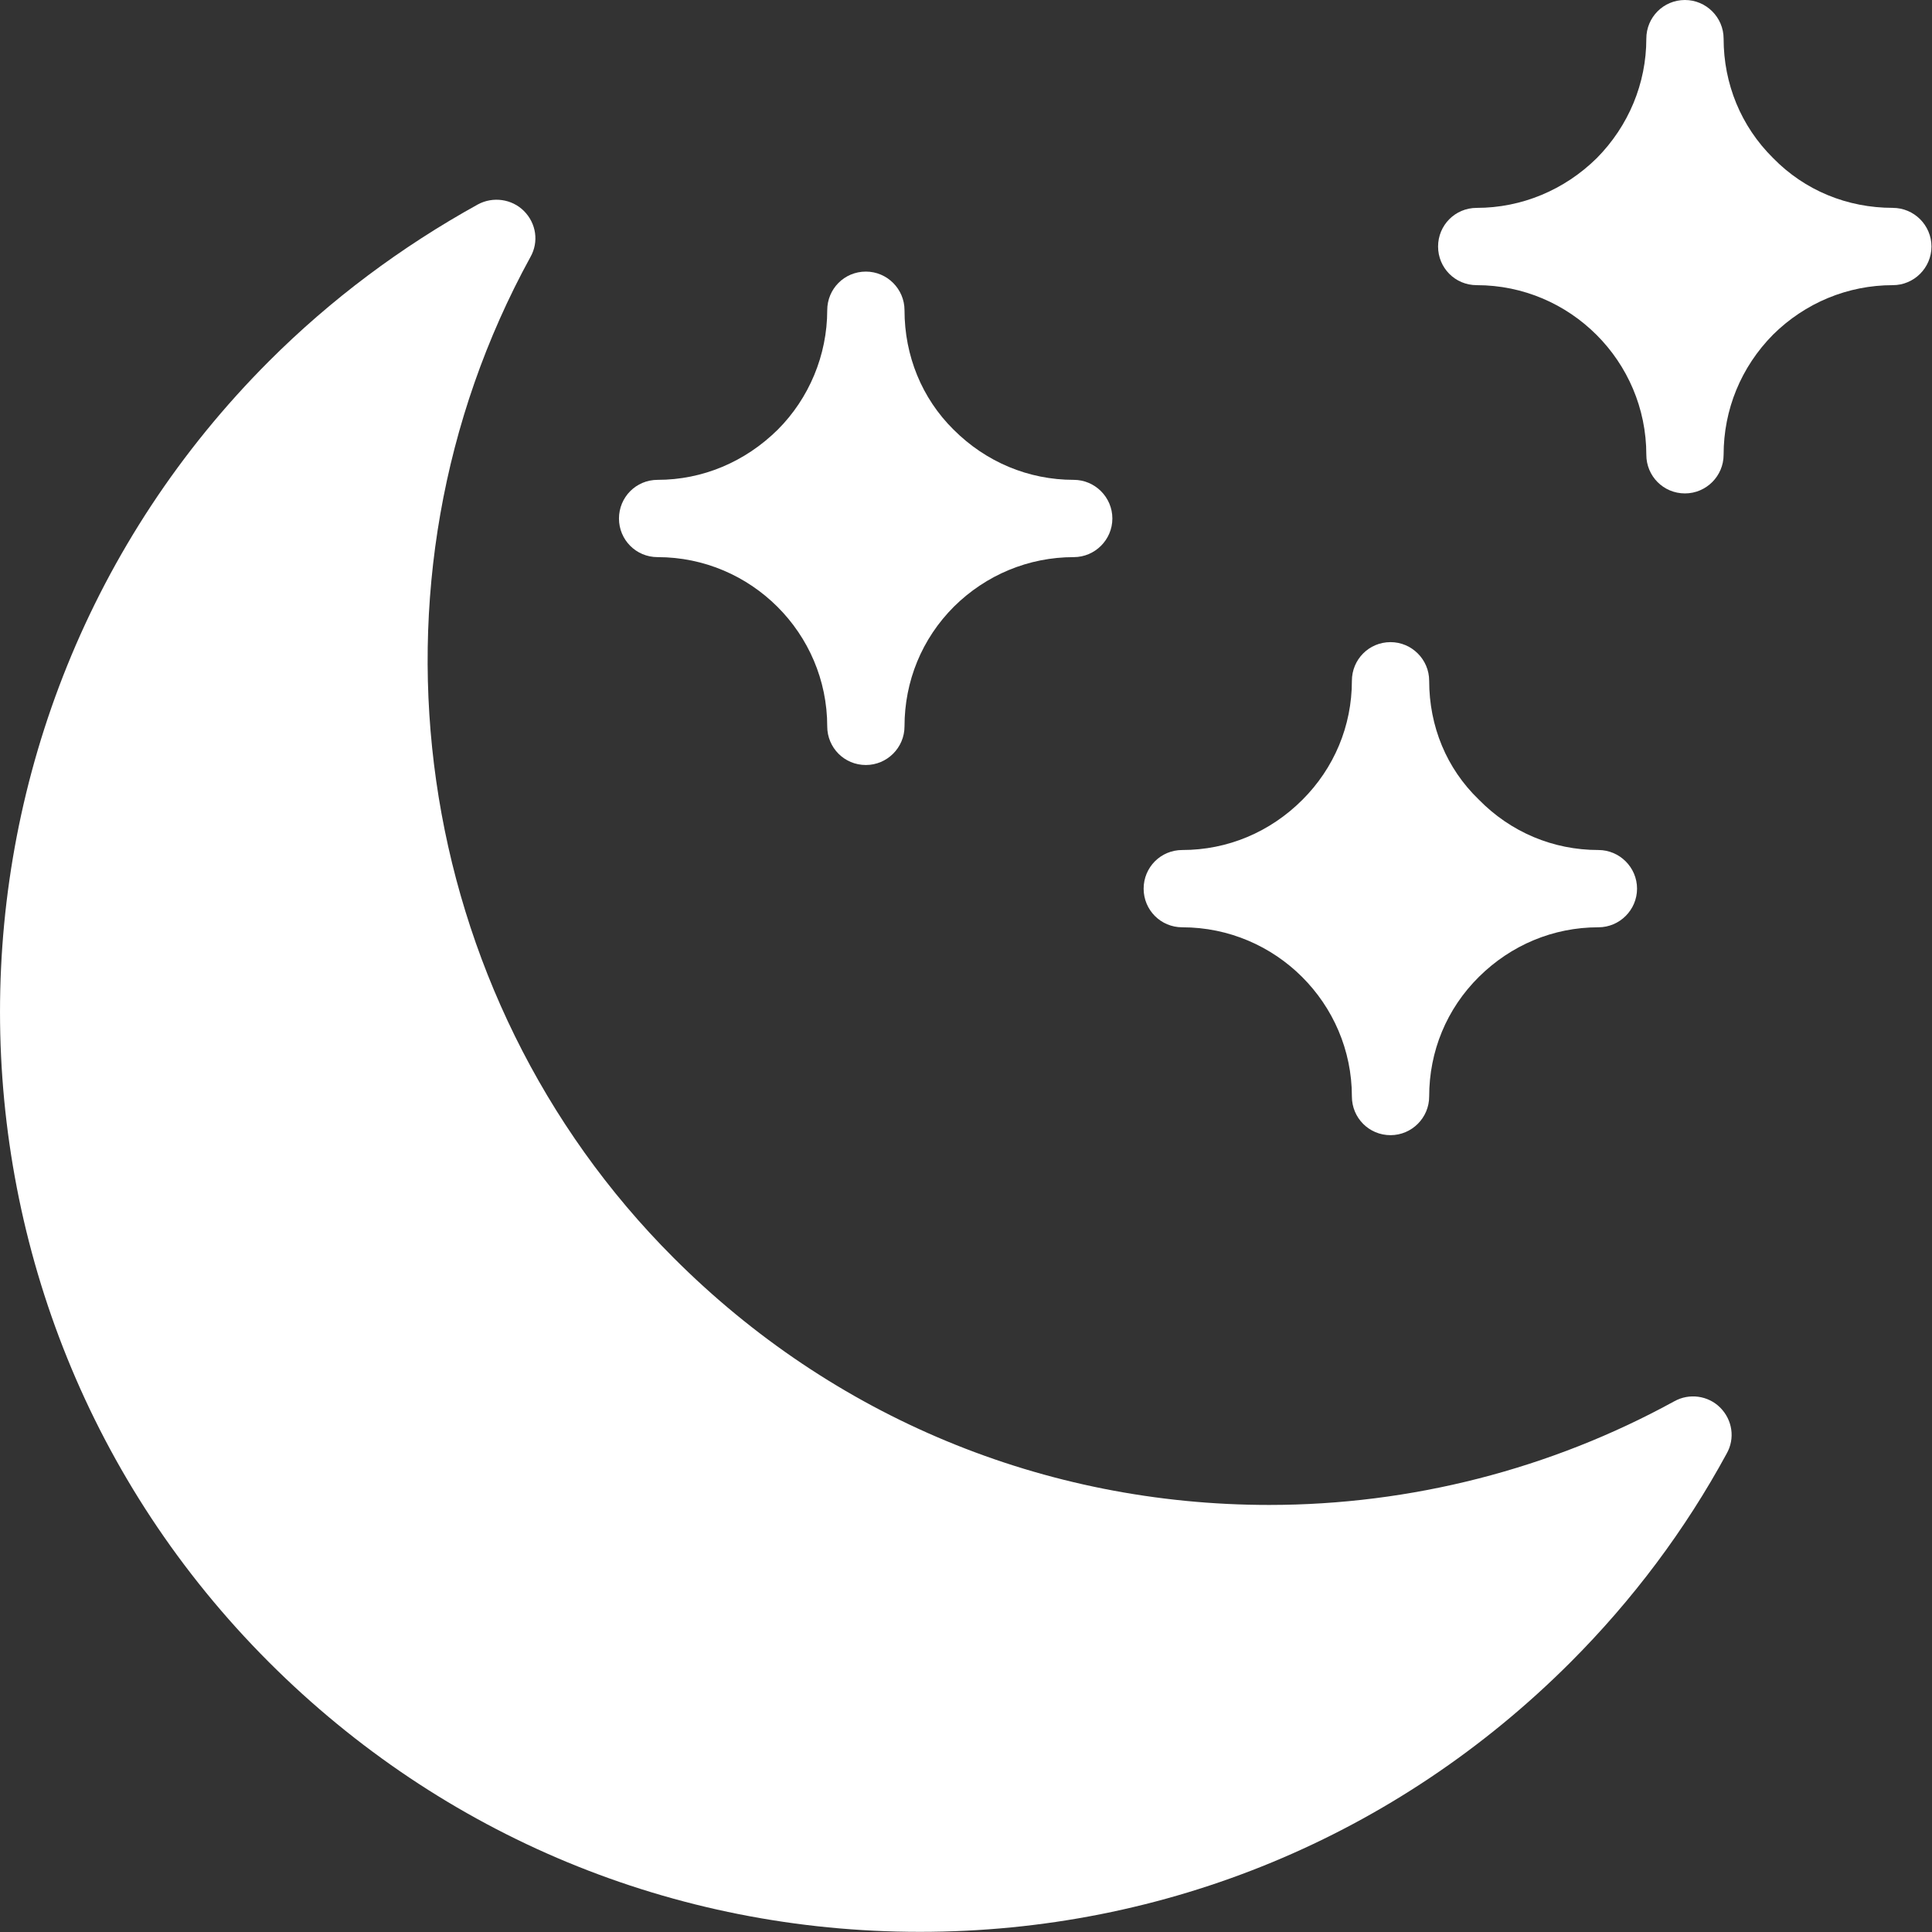 <svg width="87" height="87" viewBox="0 0 87 87" fill="none" xmlns="http://www.w3.org/2000/svg">
<rect x="0" y="0" width="87" height="87" fill="#333333" stroke="none"/>
<path d="M53.239 41.757C57.45 41.757 60.877 45.185 60.877 49.378C60.877 50.334 61.643 51.118 62.617 51.118C63.574 51.118 64.357 50.334 64.357 49.378C64.357 47.342 65.141 45.428 66.602 43.984C68.046 42.557 69.942 41.757 71.978 41.757C72.934 41.757 73.718 40.974 73.718 40.017C73.718 39.06 72.934 38.277 71.978 38.277C69.942 38.277 68.028 37.477 66.584 35.998C65.141 34.605 64.357 32.709 64.357 30.656C64.357 29.7 63.574 28.916 62.617 28.916C61.643 28.916 60.877 29.7 60.877 30.656C60.877 32.692 60.077 34.589 58.65 36.015C57.189 37.477 55.274 38.277 53.239 38.277C52.265 38.277 51.499 39.06 51.499 40.017C51.499 40.974 52.265 41.757 53.239 41.757V41.757Z" fill="white"/>
<path d="M29.613 25.088C33.823 25.088 37.251 28.516 37.251 32.709C37.251 33.666 38.016 34.449 38.991 34.449C39.948 34.449 40.731 33.666 40.731 32.709C40.731 30.673 41.514 28.76 42.958 27.316C44.402 25.889 46.316 25.088 48.351 25.088C49.308 25.088 50.091 24.305 50.091 23.349C50.091 22.392 49.308 21.608 48.351 21.608C46.315 21.608 44.402 20.808 42.94 19.347C41.514 17.937 40.731 16.023 40.731 13.97C40.731 13.014 39.948 12.23 38.991 12.23C38.017 12.23 37.251 13.014 37.251 13.97C37.251 15.989 36.433 17.938 35.024 19.347C33.545 20.808 31.631 21.608 29.613 21.608C28.639 21.608 27.873 22.392 27.873 23.349C27.873 24.305 28.638 25.088 29.613 25.088Z" fill="white"/>
<path d="M75.388 63.105C69.837 66.15 63.539 67.769 57.154 67.769C47.028 67.769 37.494 63.819 30.325 56.633C18.477 44.785 15.833 26.255 23.888 11.57C24.271 10.891 24.149 10.056 23.592 9.499C23.053 8.96 22.201 8.838 21.522 9.204C18.06 11.118 14.893 13.484 12.11 16.268C-4.036 32.432 -4.036 58.703 12.11 74.849C19.939 82.678 30.343 86.993 41.426 86.993C52.492 86.993 62.896 82.678 70.709 74.866C73.527 72.048 75.894 68.881 77.755 65.454C78.138 64.775 78.016 63.94 77.46 63.383C76.92 62.844 76.067 62.722 75.389 63.105L75.388 63.105Z" fill="white"/>
<path d="M85.236 9.36C83.183 9.36 81.269 8.577 79.843 7.116C78.399 5.689 77.616 3.775 77.616 1.74C77.616 0.783 76.832 0 75.876 0C74.901 0 74.136 0.783 74.136 1.74C74.136 3.758 73.335 5.672 71.909 7.116C70.447 8.56 68.516 9.361 66.498 9.361C65.523 9.361 64.758 10.144 64.758 11.101C64.758 12.058 65.523 12.841 66.498 12.841C70.708 12.841 74.136 16.269 74.136 20.479C74.136 21.436 74.901 22.219 75.876 22.219C76.832 22.219 77.616 21.437 77.616 20.479C77.616 18.443 78.399 16.53 79.843 15.068C81.287 13.641 83.201 12.841 85.236 12.841C86.193 12.841 86.976 12.058 86.976 11.101C86.976 10.144 86.194 9.361 85.236 9.361V9.36Z" fill="white"/>
</svg>
